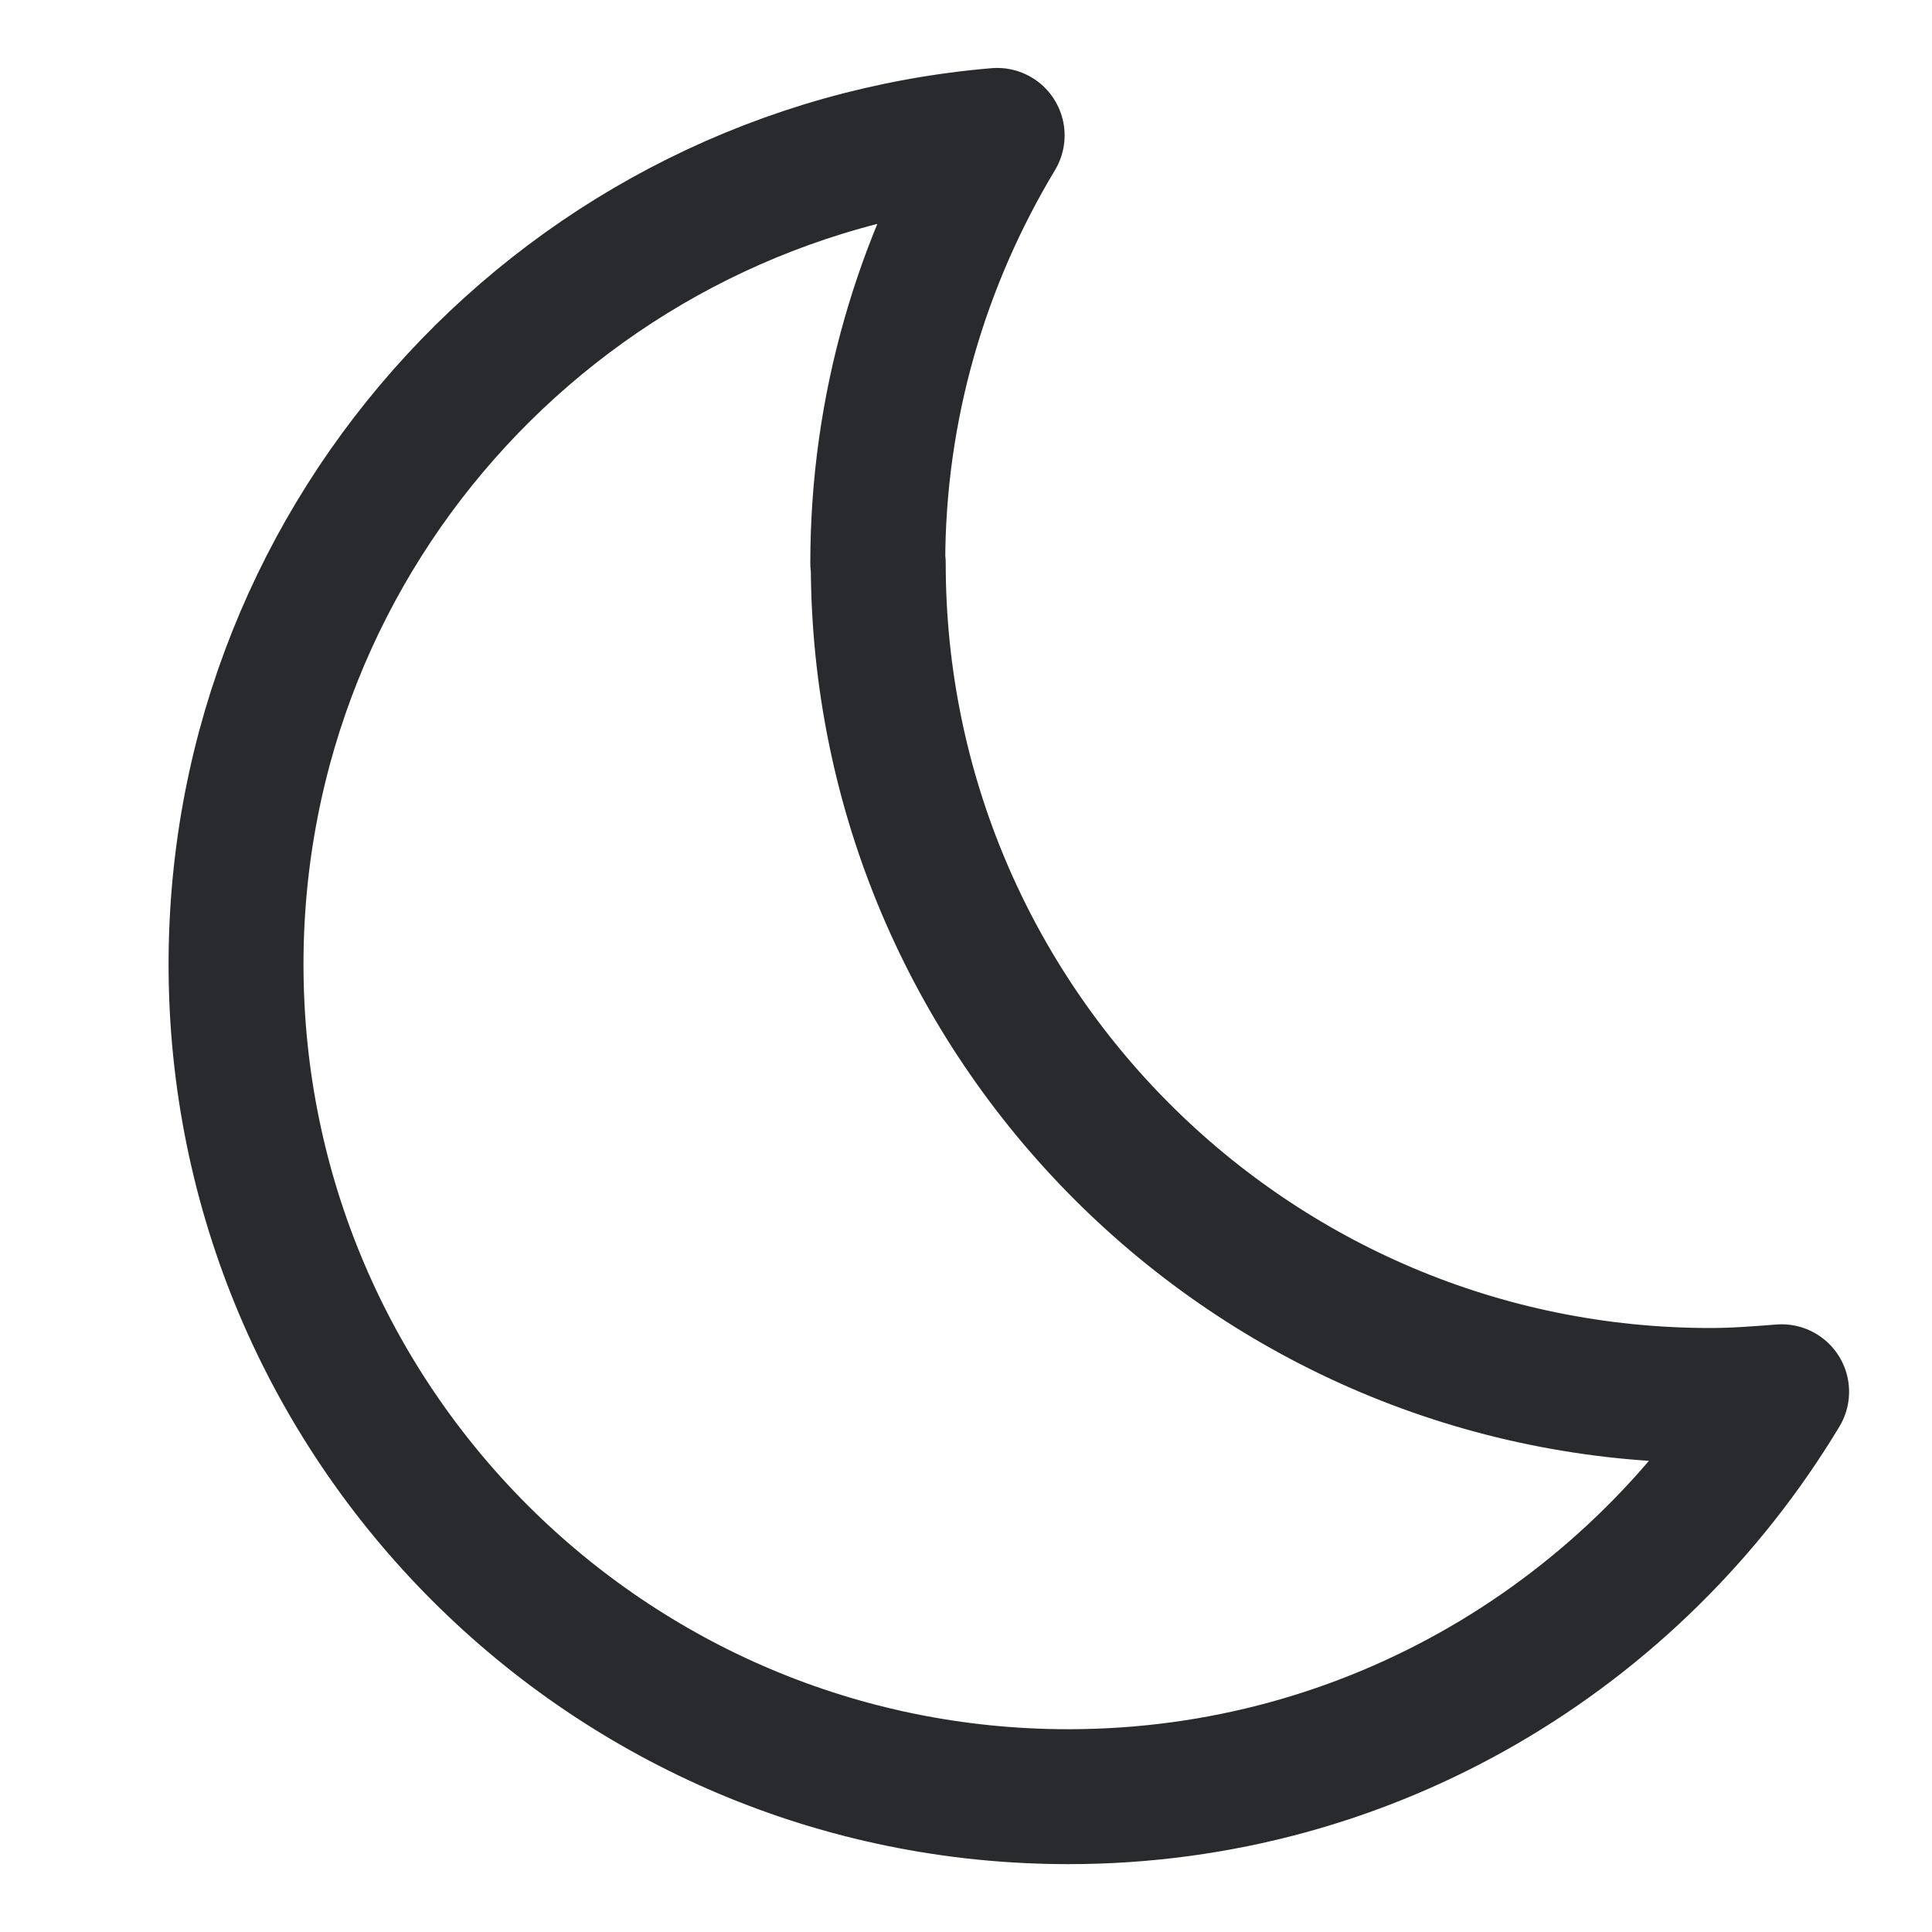 <svg width="24" height="24" viewBox="0 0 24 24" fill="none" xmlns="http://www.w3.org/2000/svg">
<path d="M10.904 6.996C10.904 5.052 11.451 3.238 12.387 1.682C7.089 2.132 2.932 6.569 2.932 11.98C2.932 17.688 7.562 22.319 13.271 22.319C17.034 22.319 20.319 20.3 22.132 17.289C21.841 17.312 21.545 17.335 21.248 17.335C15.54 17.335 10.91 12.704 10.91 6.996H10.904Z" stroke="#292A2D" stroke-width="1.676" stroke-linecap="round" stroke-linejoin="round"/>
</svg>
